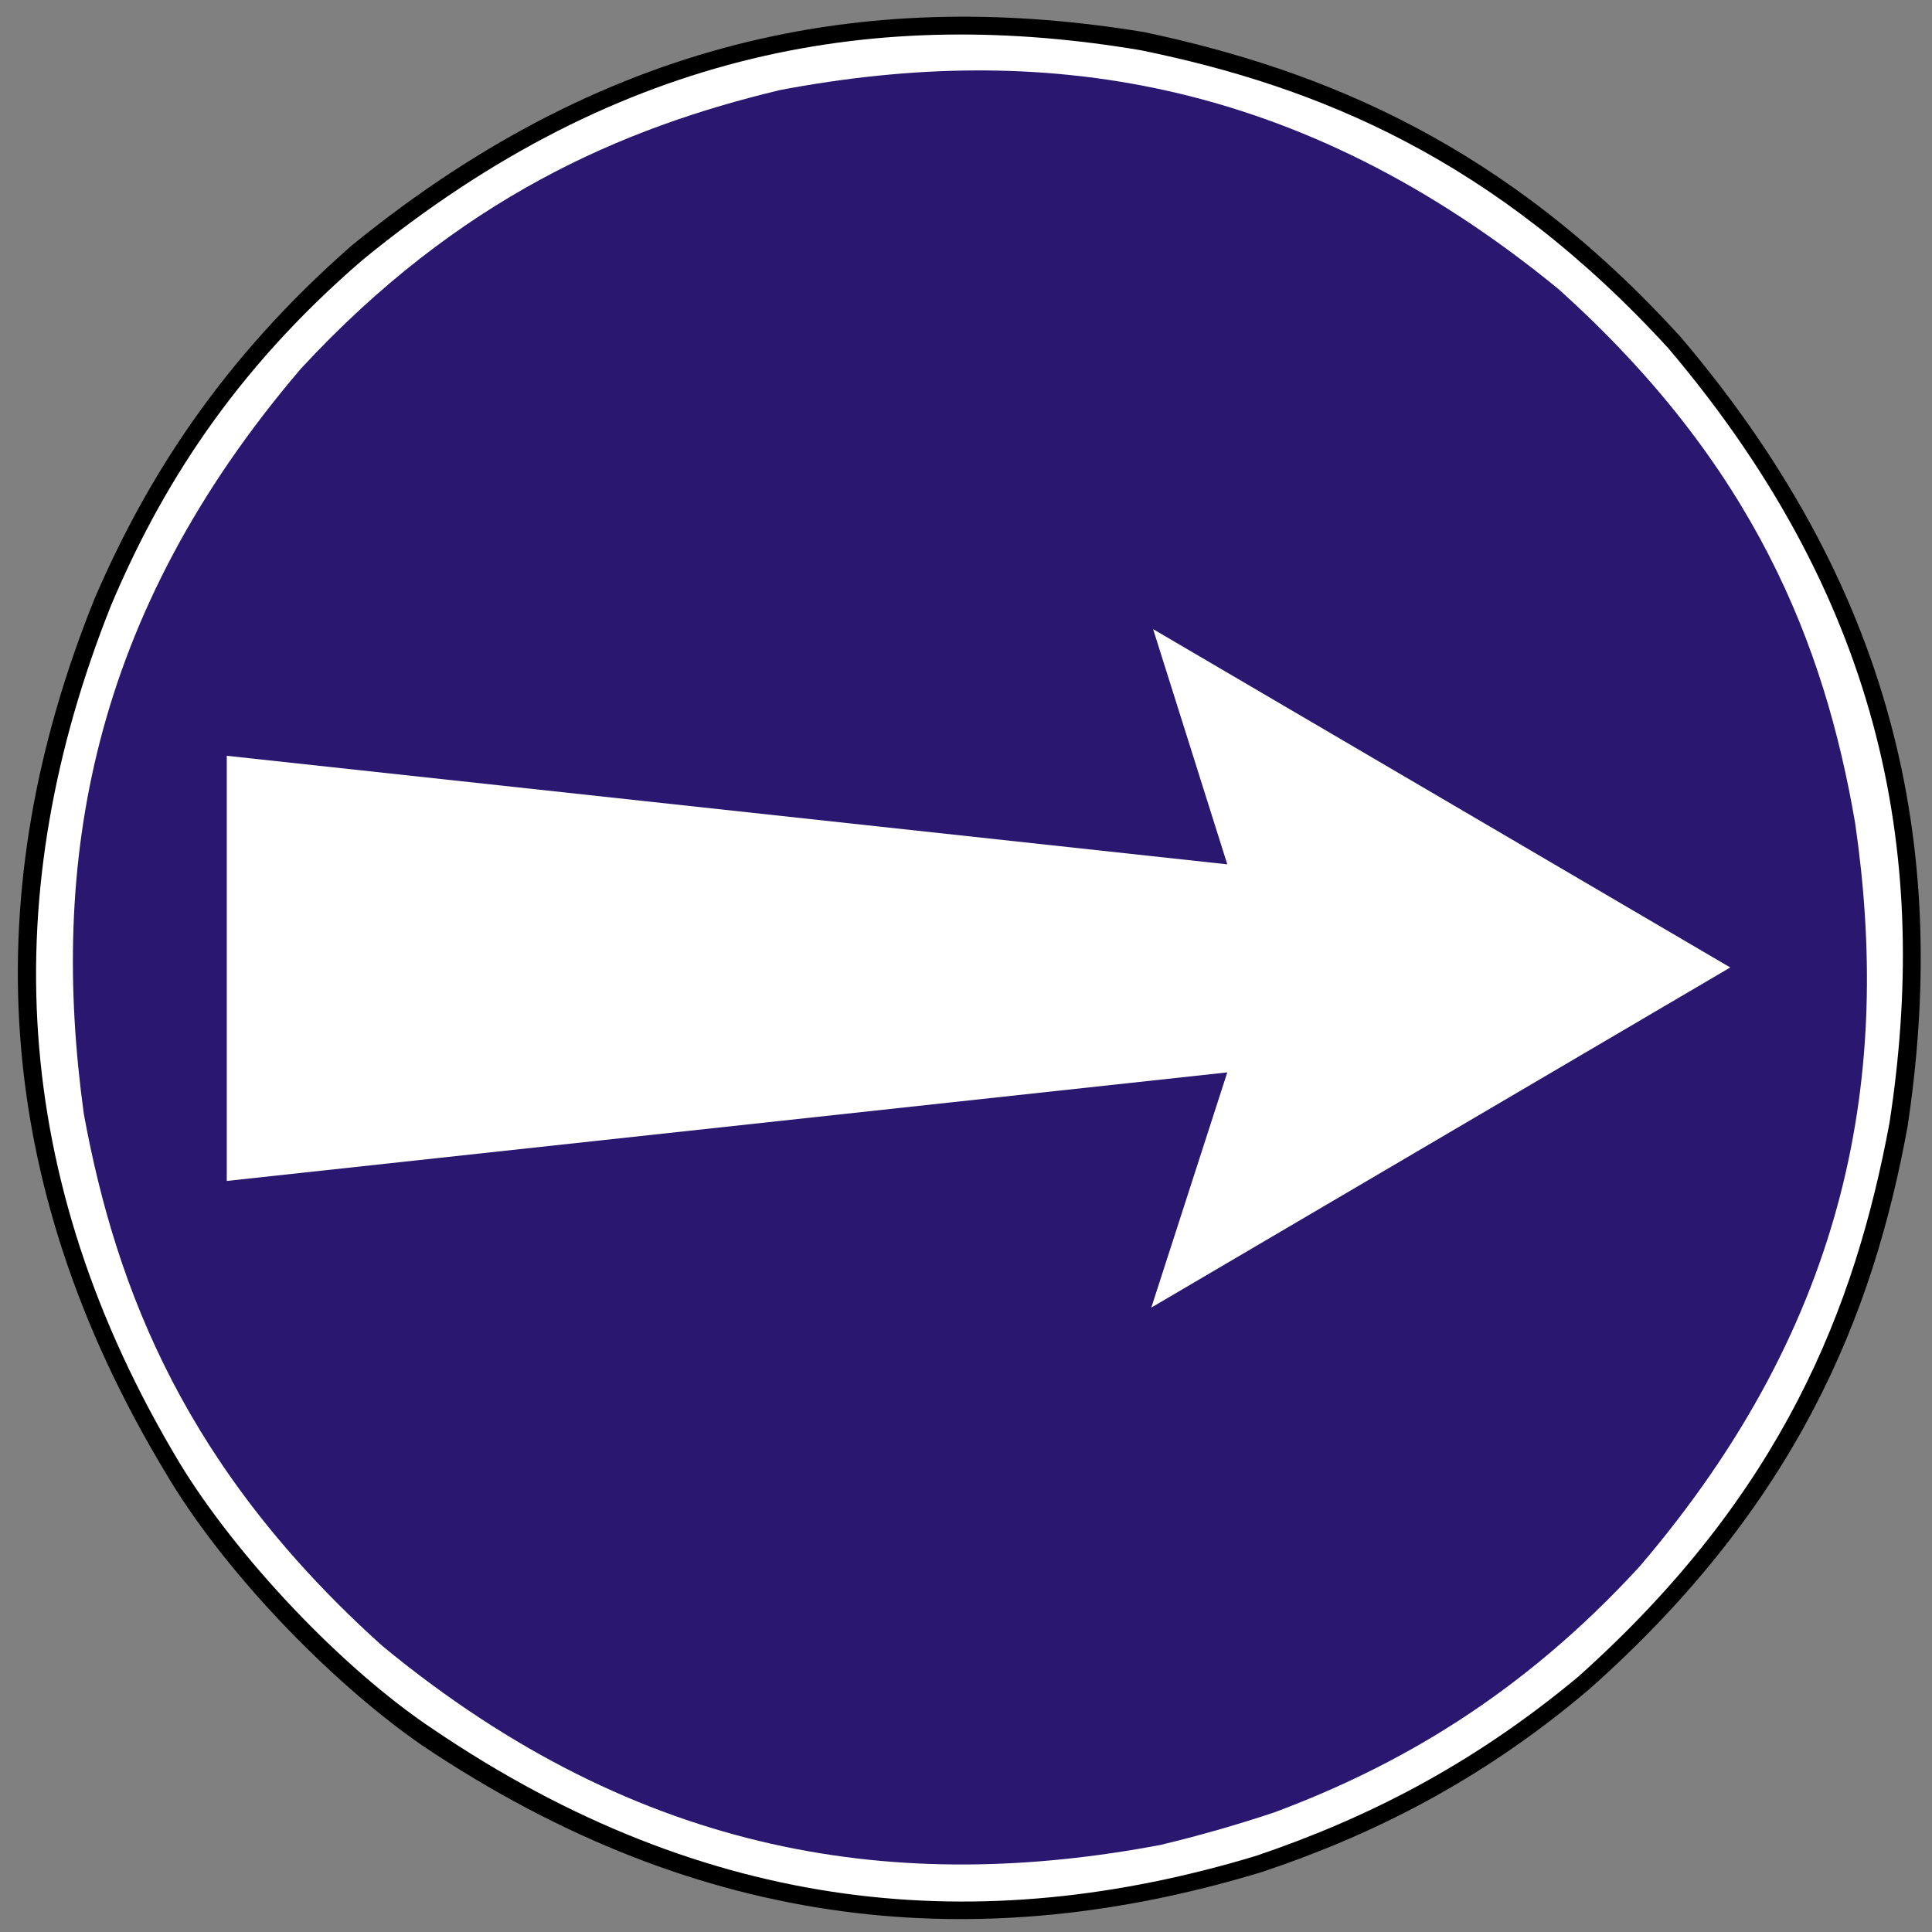 <?xml version="1.0" encoding="utf-8"?>
<!-- Generator: Adobe Illustrator 15.0.0, SVG Export Plug-In . SVG Version: 6.00 Build 0)  -->
<!DOCTYPE svg PUBLIC "-//W3C//DTD SVG 1.1//EN" "http://www.w3.org/Graphics/SVG/1.1/DTD/svg11.dtd">
<svg version="1.1" id="Vrstva_1" xmlns="http://www.w3.org/2000/svg" xmlns:xlink="http://www.w3.org/1999/xlink" x="0px" y="0px"
	 width="300px" height="300px" viewBox="0 0 300 300" enable-background="new 0 0 300 300" xml:space="preserve">
<rect x="0" y="0" width="300" height="300" fill="#808080" stroke="none"/>
<path fill-rule="evenodd" clip-rule="evenodd" d="M195.911,290.696c-43.548,13.203-86.812,9.553-130.358-19.666
	c-14.607-10.112-31.183-27.534-39.892-42.422C-1.591,183.375-3.557,138.146,14.705,92.914c7.867-18.26,19.384-36.801,39.894-54.783
	C95.614,4.7,136.632-1.761,177.647,4.982c27.813,5.898,56.189,17.417,83.438,47.479c34.557,40.736,41.298,81.471,35.117,122.489
	c-5.335,29.215-17.136,58.716-49.445,87.371C229.9,276.647,212.765,285.076,195.911,290.696"/>
<path fill-rule="evenodd" clip-rule="evenodd" fill="#FFFFFF" d="M195.065,288.166c-42.702,12.922-85.124,9.271-127.826-19.666
	c-14.327-9.549-30.623-26.97-39.332-41.298C1.219,182.814-0.467,138.426,17.233,94.038c7.584-17.979,18.824-36.241,39.049-53.659
	C96.738,7.228,136.912,1.047,177.088,7.79c27.53,5.619,55.061,16.857,82.031,46.356c33.997,40.174,40.456,80.065,34.275,120.243
	c-5.339,28.654-16.575,57.591-48.32,85.964C228.217,274.399,211.641,282.546,195.065,288.166"/>
<path fill-rule="evenodd" clip-rule="evenodd" fill="#291770" d="M197.878,281.426c18.823-7.026,38.203-17.981,56.745-38.212
	c32.873-38.485,39.054-76.975,33.433-115.462c-4.774-27.813-15.729-55.625-46.072-82.876
	C201.528,11.725,161.354,6.386,121.18,13.971c-24.722,5.9-50.006,16.857-74.449,43.266c-32.869,38.487-39.05,76.975-33.713,115.743
	c5.056,27.534,16.013,55.348,46.354,82.6c40.176,33.147,80.629,38.489,120.805,30.903
	C186.076,285.076,191.979,283.392,197.878,281.426"/>
<polyline fill-rule="evenodd" clip-rule="evenodd" fill="#FFFFFF" points="190.572,166.52 178.773,203.043 268.674,150.227 
	179.054,97.692 190.572,134.213 35.212,117.357 35.212,183.377 "/>
</svg>
